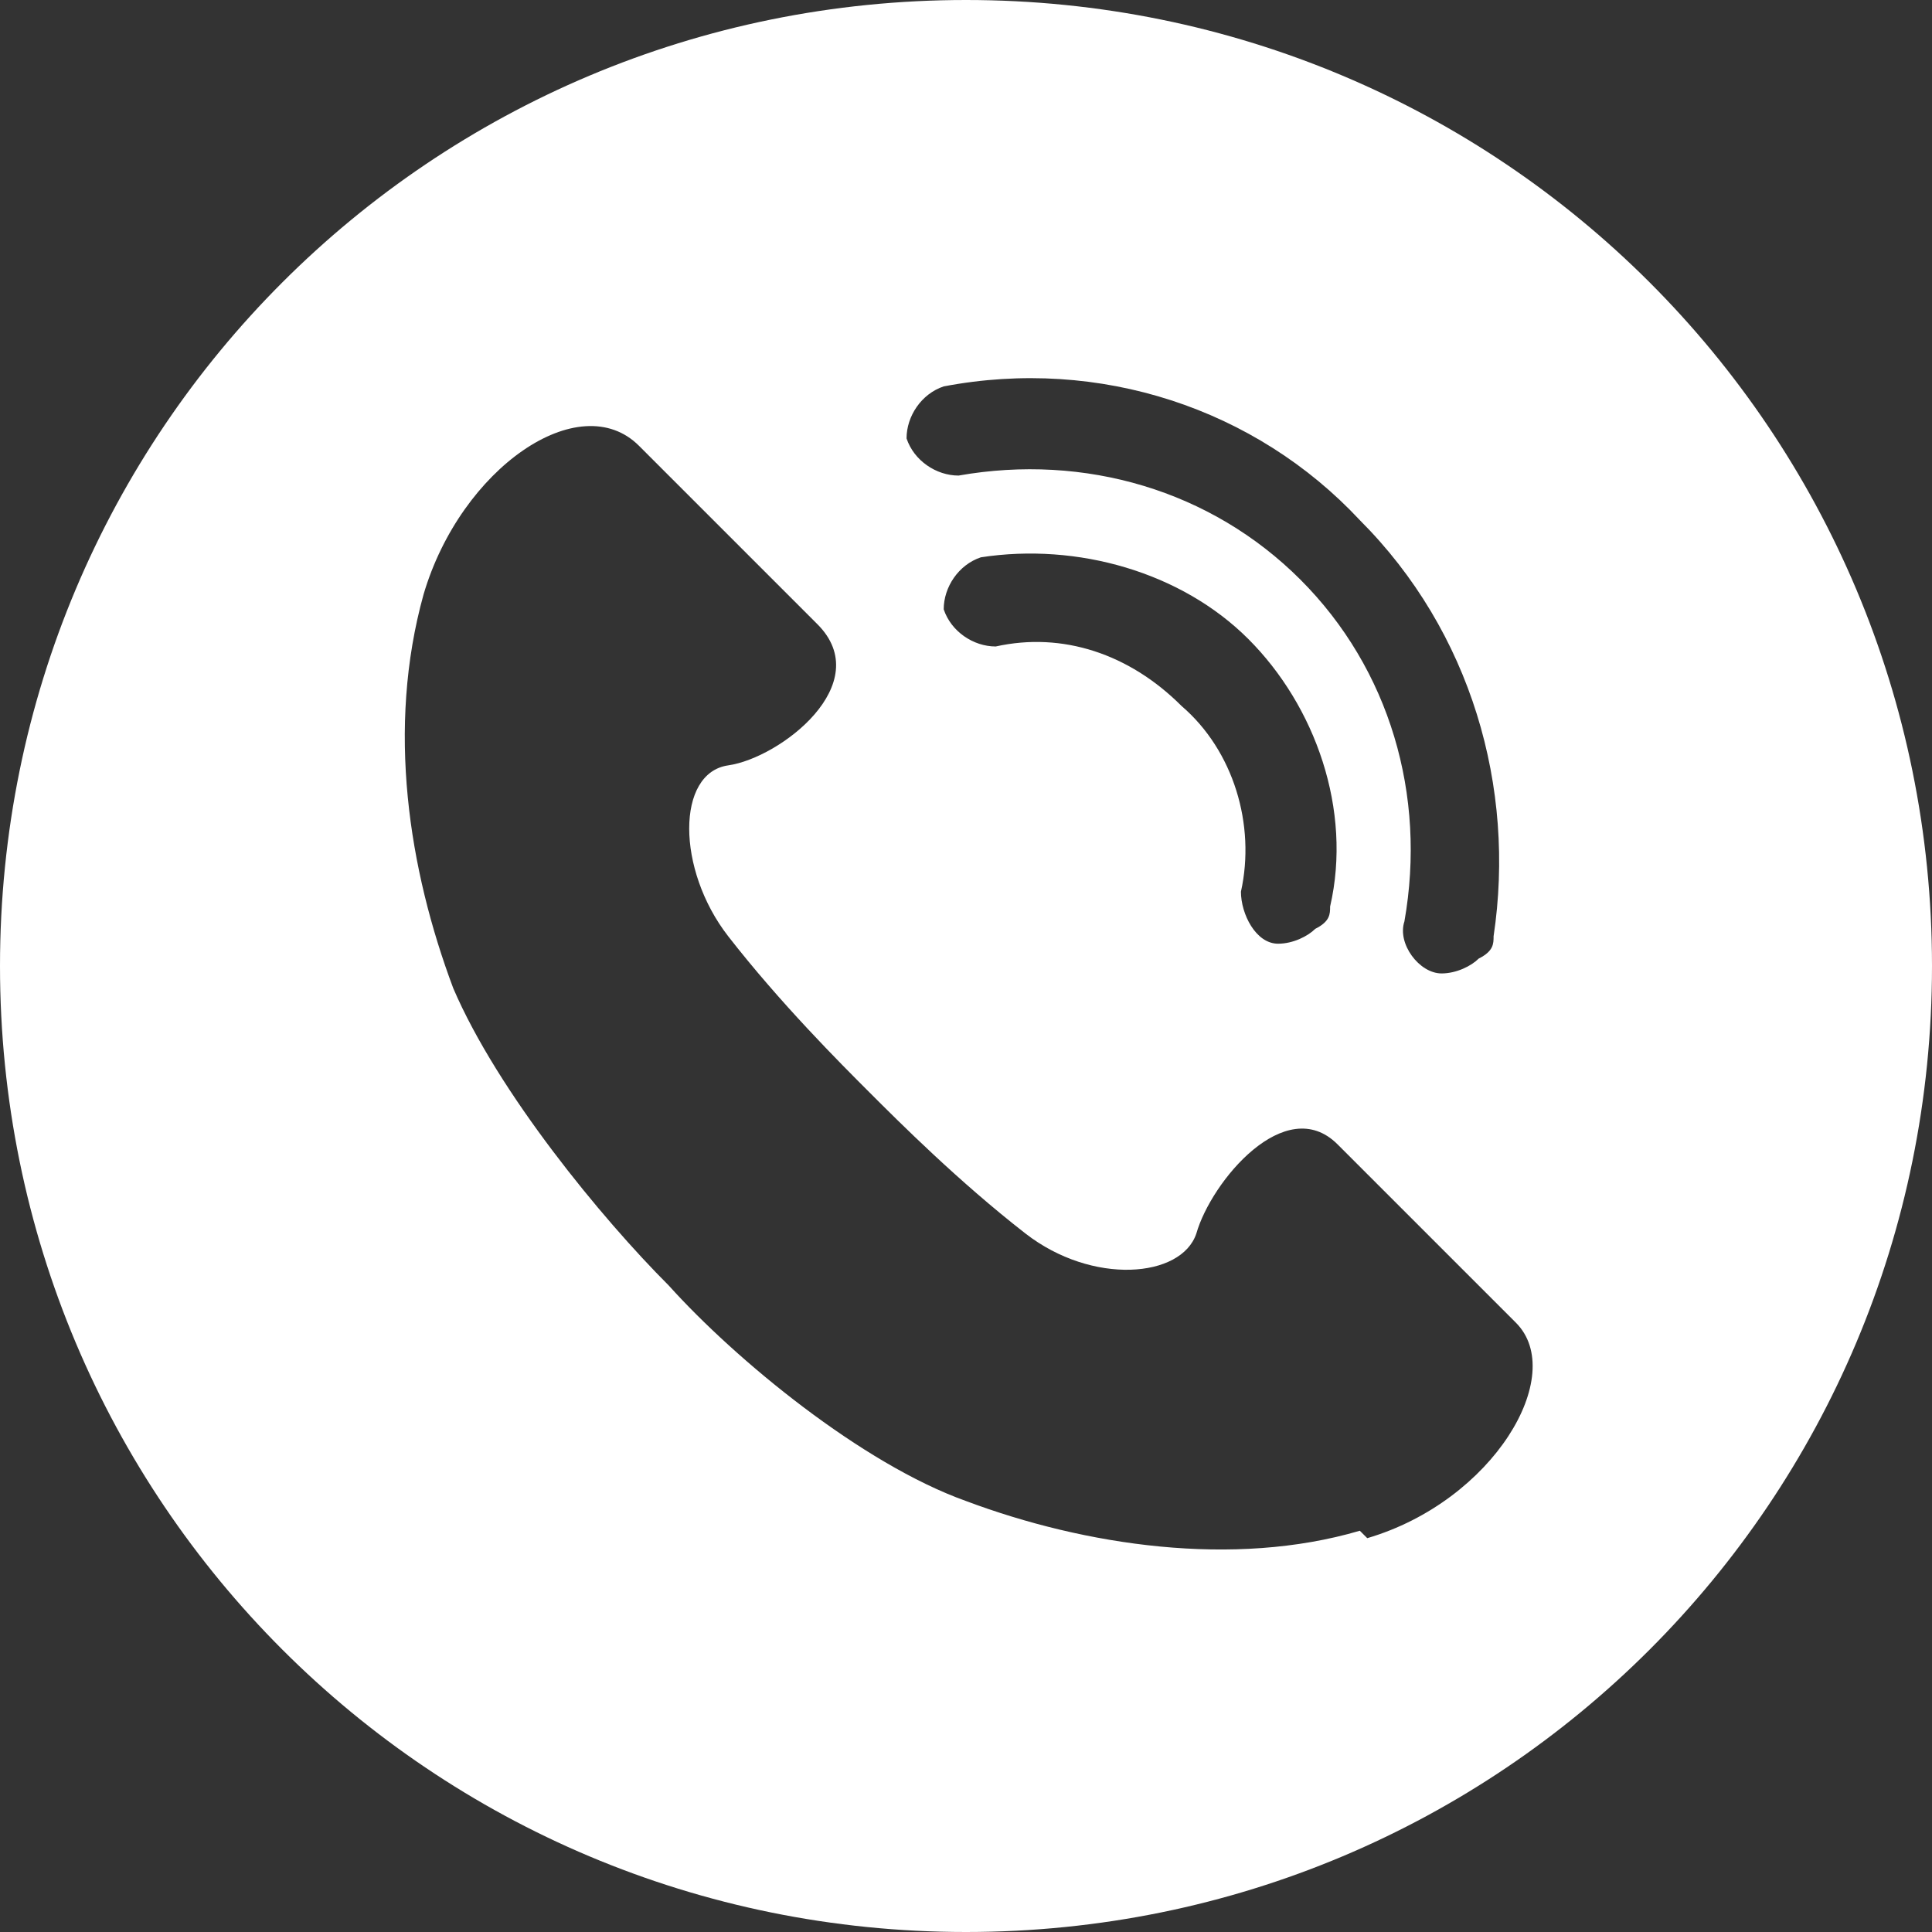 <?xml version="1.0" encoding="UTF-8"?>
<svg id="_レイヤー_2" data-name=" レイヤー 2" xmlns="http://www.w3.org/2000/svg" version="1.1" viewBox="0 0 26 26">
  <rect x="0" y="0" width="26" height="26" fill="#333333" stroke="none"/>
  <defs>
    <style>
      .cls-1 {
        fill: #fff;
        stroke-width: 0px;
      }
    </style>
  </defs>
  <path class="cls-1" d="M13,0C5.8,0,0,5.8,0,13s5.8,13,13,13,13-5.8,13-13S20.2,0,13,0ZM12.7,5.2c2.1-.4,4.2.3,5.6,1.8,1.5,1.5,2.1,3.6,1.8,5.6,0,.1,0,.2-.2.3-.1.1-.3.2-.5.2-.3,0-.6-.4-.5-.7.3-1.7-.2-3.4-1.4-4.6-1.2-1.2-2.9-1.7-4.6-1.4-.3,0-.6-.2-.7-.5,0-.3.2-.6.5-.7ZM15.9,9.5c-.7-.7-1.6-1-2.5-.8-.3,0-.6-.2-.7-.5,0-.3.2-.6.5-.7,1.3-.2,2.7.2,3.6,1.1.9.9,1.4,2.3,1.1,3.6,0,.1,0,.2-.2.3-.1.1-.3.2-.5.2-.3,0-.5-.4-.5-.7.2-.9-.1-1.9-.8-2.5ZM18.3,20.6c-1.7.5-3.7.2-5.3-.4-1.4-.5-3.1-1.9-4-2.9-.9-.9-2.3-2.6-2.9-4-.6-1.6-.9-3.5-.4-5.3.5-1.7,2.1-2.8,2.9-2l2.4,2.4c.8.8-.5,1.8-1.2,1.9s-.7,1.4,0,2.3,1.5,1.7,1.9,2.1,1.2,1.2,2.1,1.9c.9.7,2.1.6,2.3,0,.2-.7,1.2-1.9,1.9-1.2l2.4,2.4c.7.7-.3,2.4-2,2.9Z"/>
</svg>
